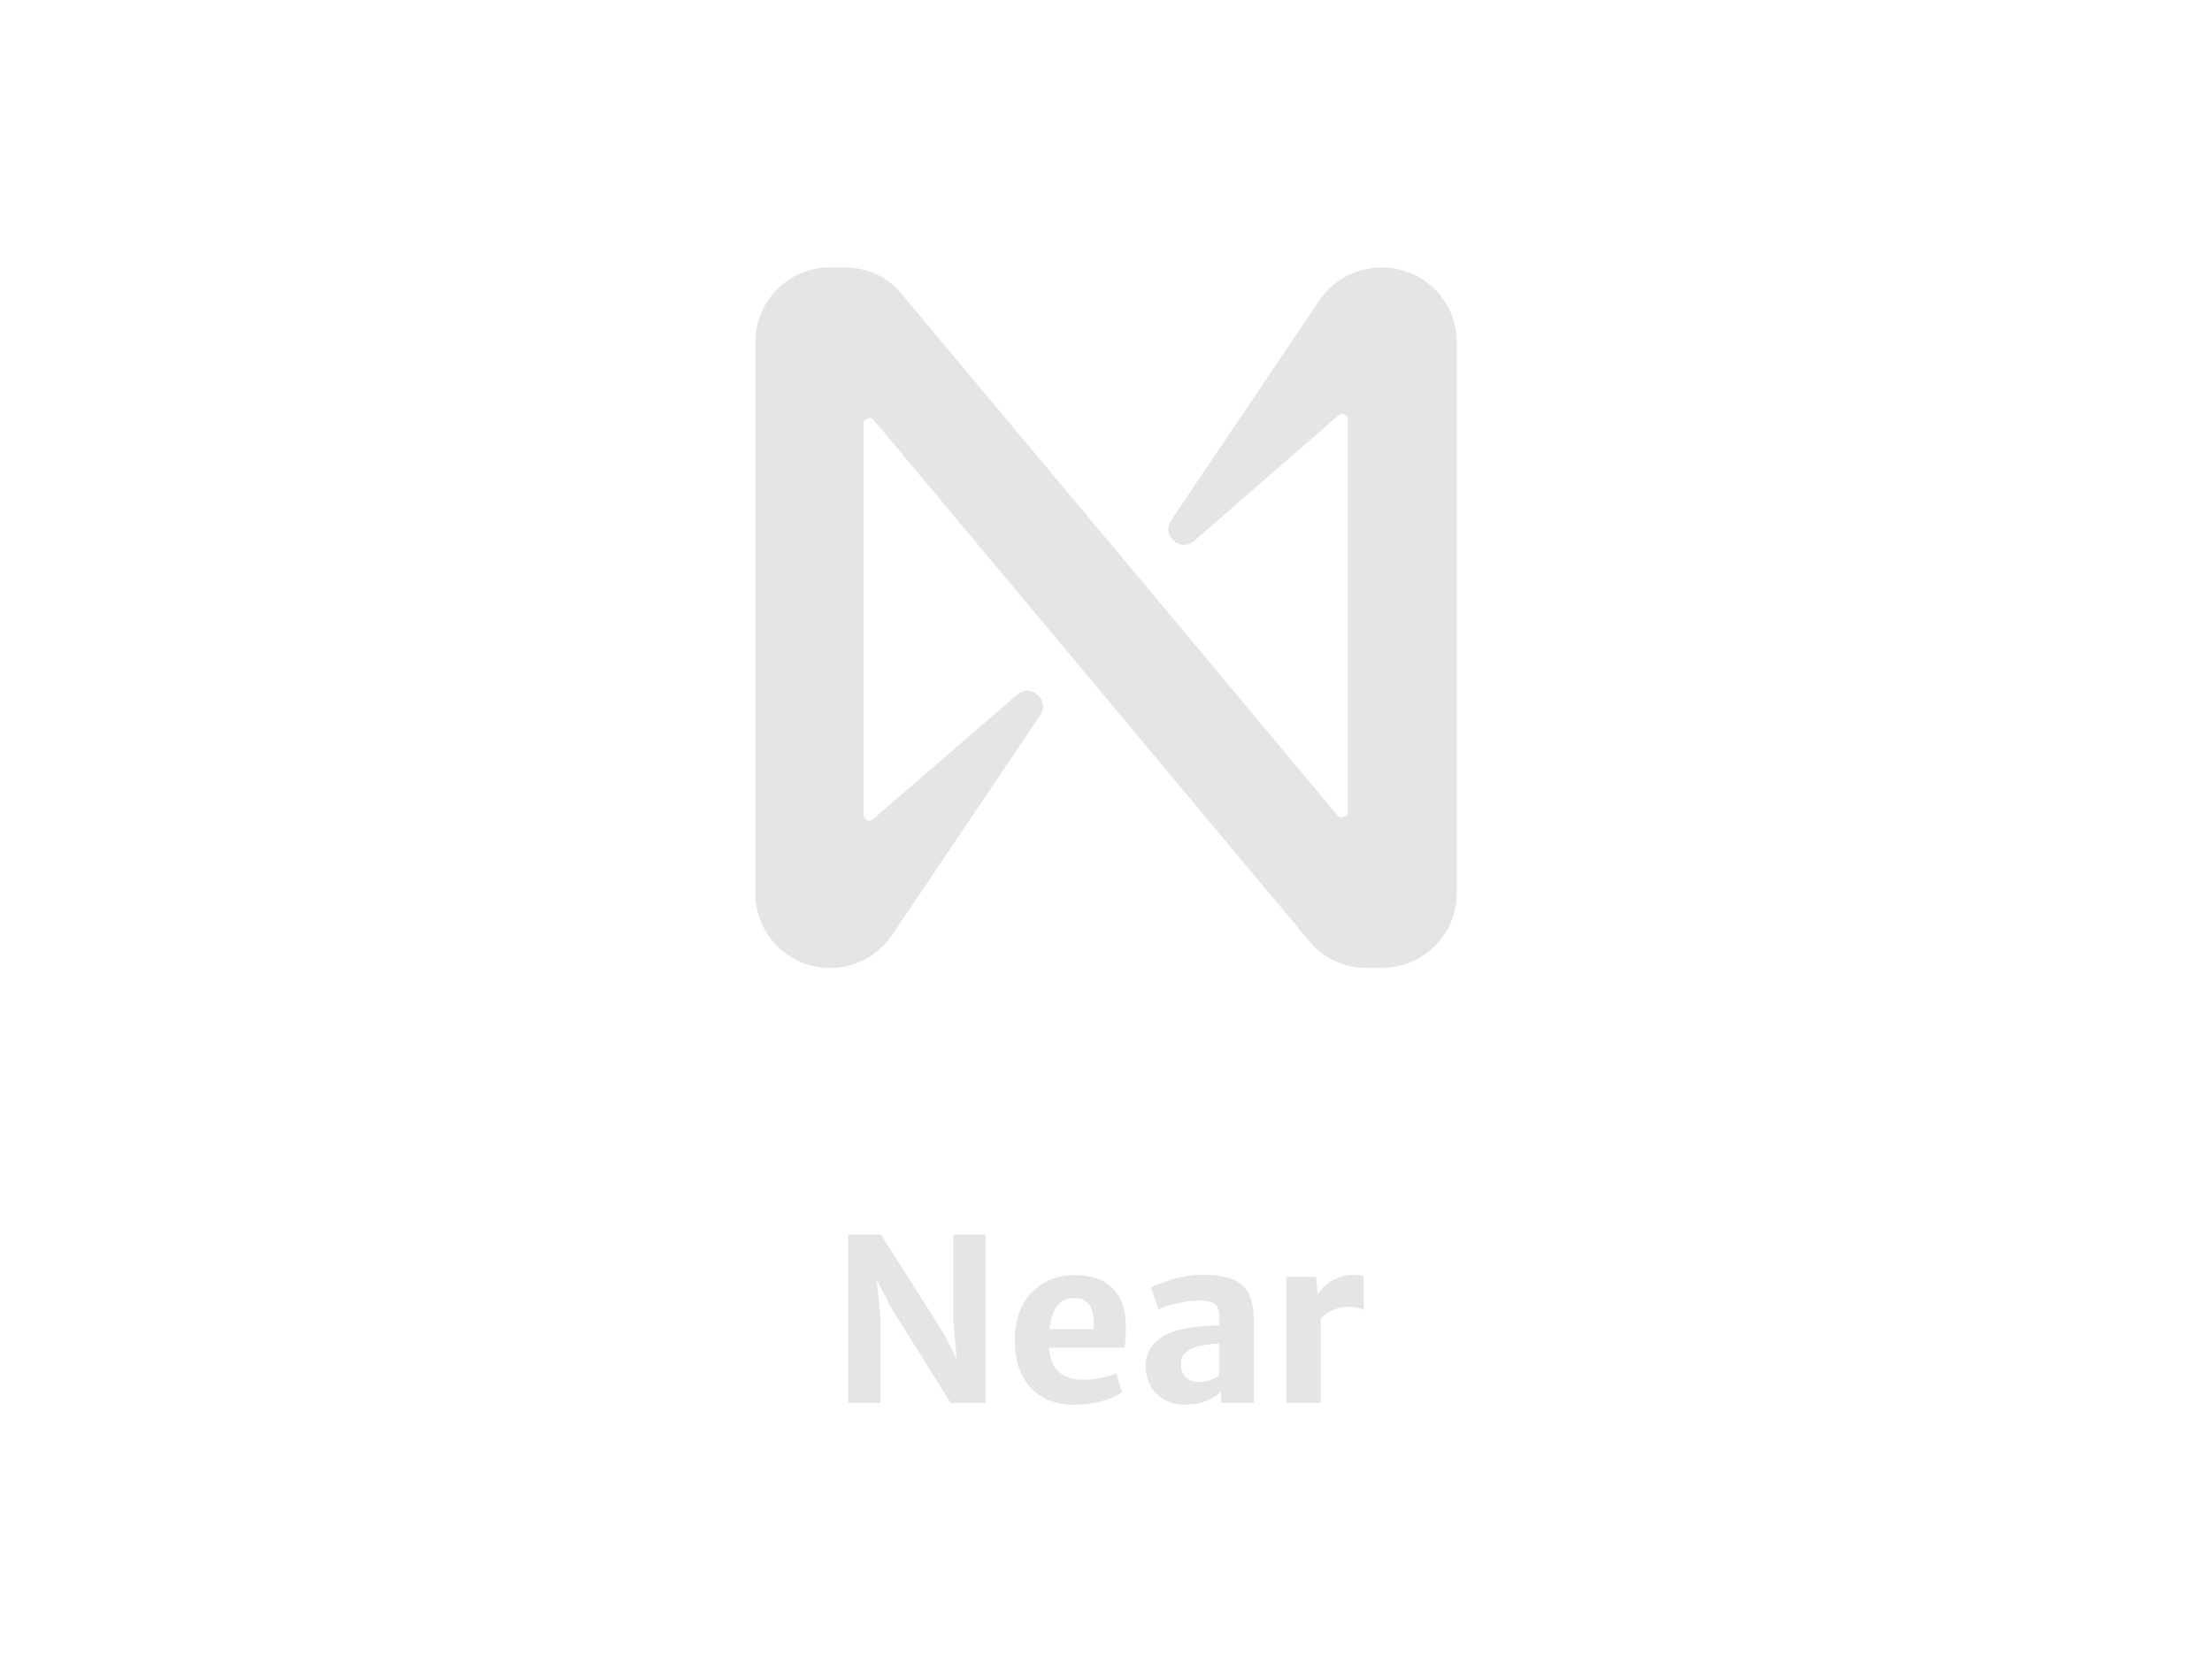 <?xml version="1.0" encoding="UTF-8"?>
<svg id="_图层_1" data-name="图层 1" xmlns="http://www.w3.org/2000/svg" viewBox="0 0 205 155">
  <defs>
    <style>
      .cls-1 {
        fill: #e5e5e5;
      }
    </style>
  </defs>
  <g>
    <path class="cls-1" d="M78.61,130.04v-15.6h3.04l5.85,9.23,2.04,4.06h-.72l-.47-5.24v-8.05h3v15.6h-3.25l-5.59-8.95-2.34-4.62h.88l.55,5.68v7.89h-2.98Z"/>
    <path class="cls-1" d="M99.62,130.21c-1.8,0-3.18-.54-4.14-1.61s-1.44-2.55-1.44-4.44c0-1.13,.22-2.15,.66-3.04,.44-.9,1.07-1.6,1.91-2.13s1.85-.79,3.06-.79c.61,0,1.19,.07,1.74,.23,.55,.16,1.05,.42,1.48,.78,.43,.36,.78,.84,1.04,1.43,.26,.59,.4,1.31,.4,2.17,0,.43,0,.82-.02,1.19-.01,.36-.05,.68-.09,.93h-8.45l.21-1.73h5.38c.04-.57,0-1.07-.09-1.5-.09-.43-.28-.77-.55-1.01-.27-.24-.66-.36-1.16-.36s-.9,.13-1.26,.4c-.36,.27-.64,.72-.83,1.37s-.27,1.54-.25,2.67c.03,.76,.18,1.37,.45,1.83,.27,.46,.64,.79,1.1,.99,.47,.2,1.01,.3,1.62,.3,.34,0,.7-.03,1.1-.08,.4-.06,.78-.13,1.13-.23,.36-.09,.63-.19,.82-.29l.54,1.74c-.26,.21-.61,.4-1.07,.58-.45,.18-.96,.32-1.53,.43-.57,.11-1.16,.16-1.76,.16Z"/>
    <path class="cls-1" d="M109.91,130.21c-.74,0-1.39-.15-1.95-.45-.56-.3-1-.72-1.31-1.26-.31-.54-.47-1.17-.47-1.88s.19-1.33,.58-1.84c.39-.51,.92-.91,1.58-1.2,.45-.19,.95-.34,1.5-.44,.54-.11,1.08-.18,1.63-.22,.54-.04,1.05-.06,1.52-.06l.54,.66-.54,1.03c-.25,0-.54,.02-.85,.05-.32,.04-.62,.09-.91,.15-.29,.07-.53,.14-.73,.23-.27,.13-.52,.29-.73,.5-.21,.21-.32,.53-.32,.97,0,.57,.16,.99,.47,1.25,.32,.27,.72,.4,1.22,.4,.26,0,.52-.04,.77-.11,.25-.07,.48-.15,.68-.25,.2-.09,.33-.18,.4-.27l.56,.66-.39,.9c-.32,.28-.75,.54-1.3,.79s-1.2,.37-1.95,.37Zm6.28-.17h-3.03v-1.74h-.17v-6.3c0-.59-.16-.99-.47-1.17-.31-.19-.77-.28-1.35-.28-.44,0-.9,.04-1.38,.12-.48,.08-.93,.18-1.36,.3s-.78,.26-1.07,.41l-.69-2.02c.24-.14,.61-.3,1.11-.49,.5-.19,1.08-.36,1.73-.5,.65-.14,1.31-.21,1.96-.21,1.08,0,1.96,.13,2.66,.38,.7,.25,1.21,.68,1.55,1.28,.34,.6,.51,1.43,.51,2.5v7.73Z"/>
    <path class="cls-1" d="M119.2,130.04v-11.69h2.77l.18,1.83,.25,.56v9.3h-3.2Zm3.01-7.62l-.15-2.25c.13-.34,.36-.66,.69-.96,.34-.3,.74-.55,1.2-.75s.95-.29,1.46-.29c.21,0,.4,.01,.58,.03,.18,.02,.31,.06,.39,.11v3.12c-.1-.06-.25-.13-.45-.19-.2-.06-.51-.09-.92-.09-.5,0-.94,.07-1.3,.21-.36,.14-.67,.32-.92,.51-.25,.2-.44,.38-.58,.54Z"/>
  </g>
  <path class="cls-1" d="M122.09,28.11l-13.56,20.13c-.94,1.37,.87,3.03,2.16,1.88l13.35-11.61c.36-.29,.87-.07,.87,.43v36.29c0,.5-.65,.72-.94,.36L83.56,27.24c-1.3-1.59-3.17-2.45-5.27-2.45h-1.44c-3.75,0-6.85,3.1-6.85,6.93v51.08c0,3.82,3.1,6.93,6.93,6.93,2.38,0,4.62-1.23,5.92-3.32l13.56-20.13c.94-1.37-.87-3.03-2.16-1.88l-13.35,11.54c-.36,.29-.87,.07-.87-.43V39.29c0-.5,.65-.72,.94-.36l40.4,48.34c1.3,1.59,3.25,2.45,5.27,2.45h1.44c3.82,0,6.93-3.1,6.93-6.93V31.72c0-3.82-3.1-6.93-6.93-6.93-2.45,0-4.69,1.23-5.99,3.32Z"/>
</svg>